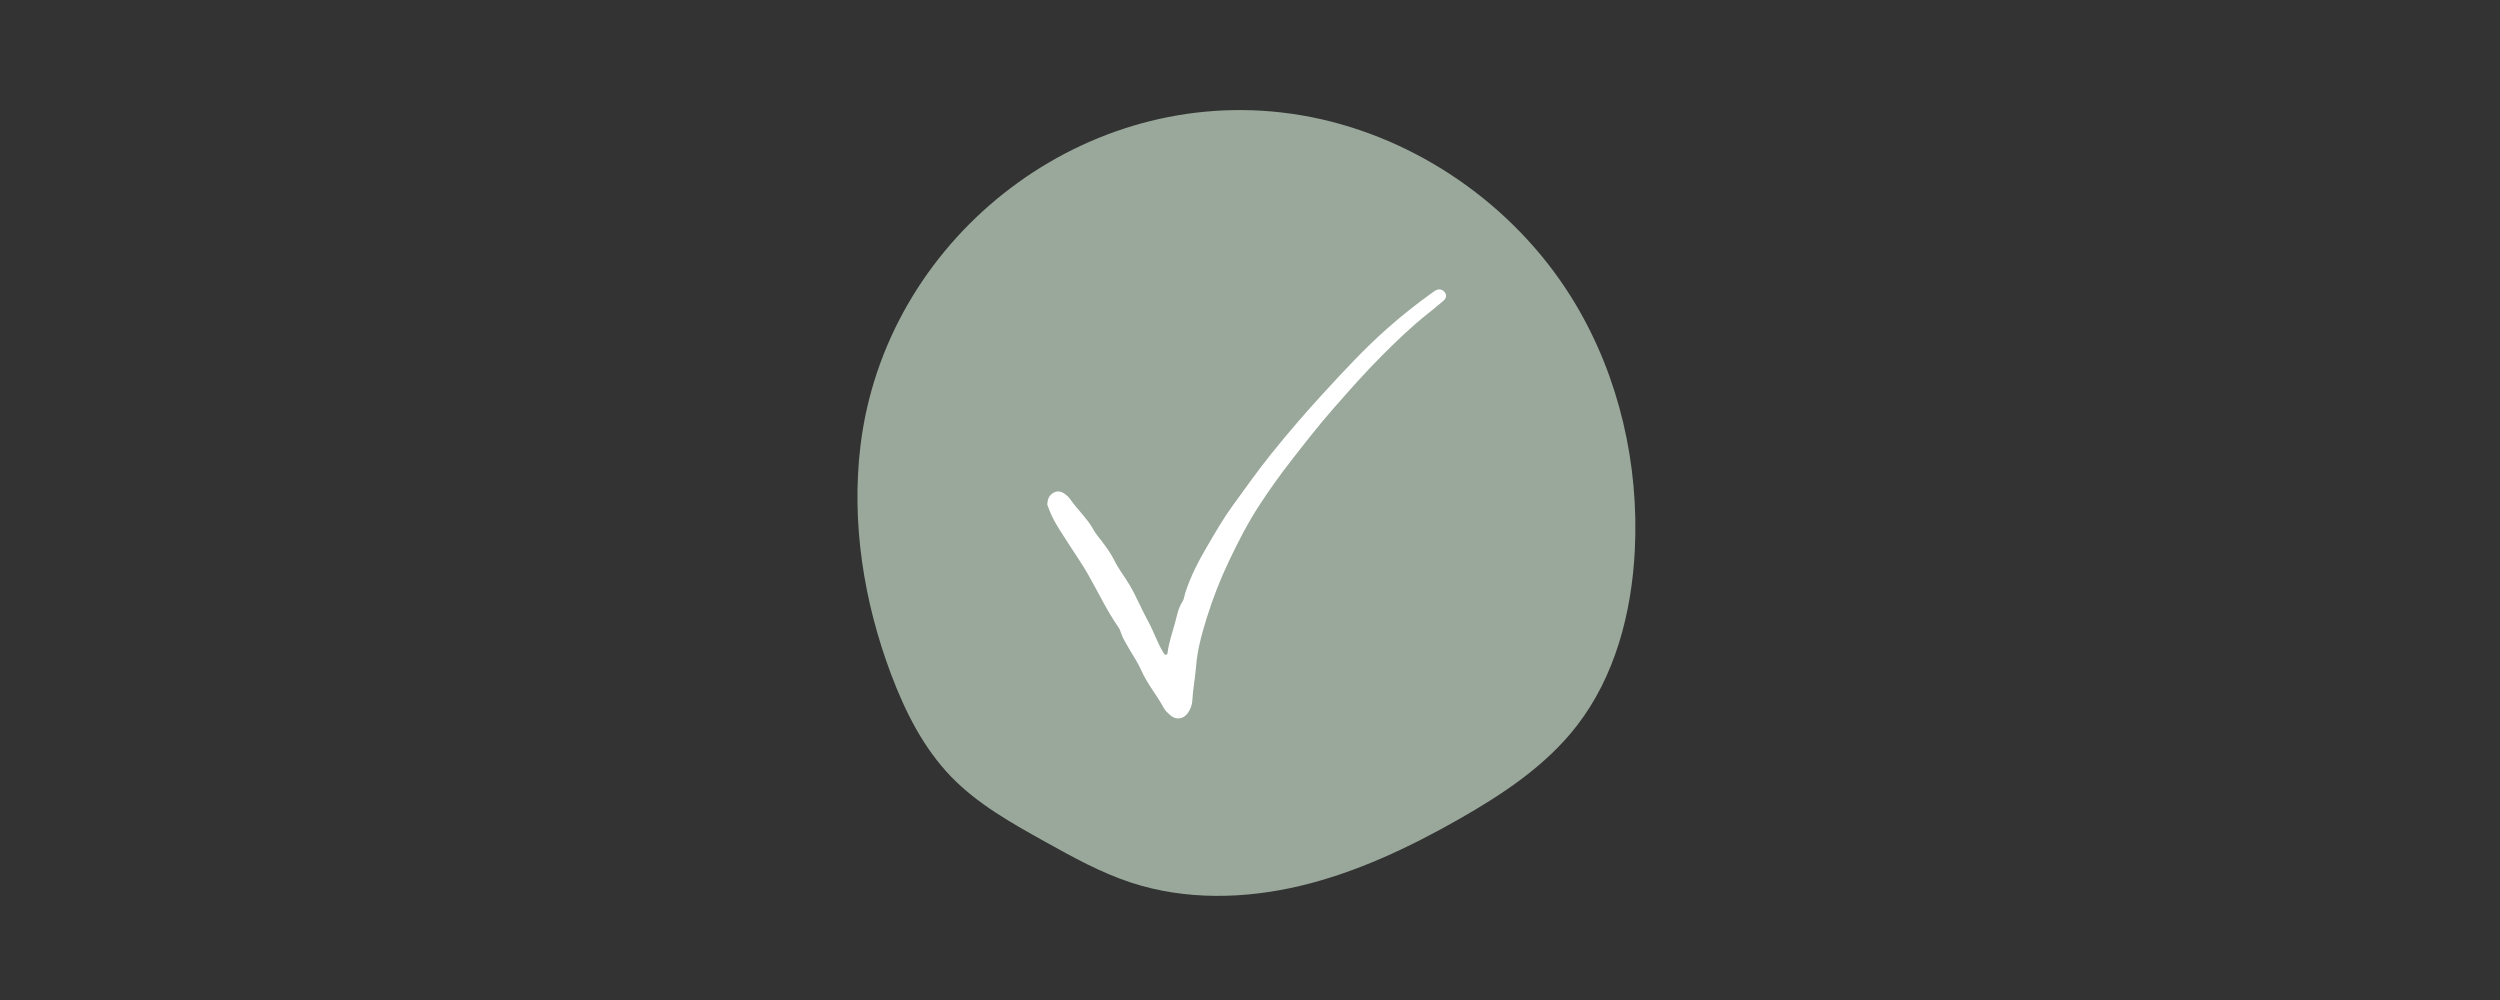 <svg xmlns="http://www.w3.org/2000/svg" xmlns:xlink="http://www.w3.org/1999/xlink" width="250" zoomAndPan="magnify" viewBox="0 0 187.5 75" height="100" preserveAspectRatio="xMidYMid meet" version="1.0"><rect x="0" y="0" width="187.5" height="75" fill="#333333" stroke="none"/><defs><clipPath id="1cb3aaeb2c"><path d="M 64.309 8.176 L 122.652 8.176 L 122.652 67.266 L 64.309 67.266 Z M 64.309 8.176 " clip-rule="nonzero"/></clipPath><clipPath id="127f9aa6e1"><path d="M 78.547 21.703 L 108.453 21.703 L 108.453 53.859 L 78.547 53.859 Z M 78.547 21.703 " clip-rule="nonzero"/></clipPath></defs><g clip-path="url(#1cb3aaeb2c)"><path fill="#99a89a" d="M 116.527 20.355 C 111.695 13.859 104.172 9.355 96.109 8.434 C 80.703 6.672 66.383 18.141 64.535 33.434 C 63.84 39.207 64.781 45.117 66.828 50.562 C 67.883 53.367 69.258 56.109 71.348 58.266 C 73.34 60.32 75.883 61.738 78.387 63.133 C 80.469 64.289 82.566 65.453 84.828 66.195 C 88.914 67.535 93.379 67.43 97.559 66.43 C 101.738 65.43 105.664 63.57 109.402 61.449 C 112.691 59.578 115.926 57.441 118.246 54.453 C 121.137 50.73 122.379 45.953 122.613 41.25 C 122.93 34.832 121.445 28.305 118.152 22.789 C 117.652 21.953 117.109 21.141 116.527 20.359 Z M 116.527 20.355 " fill-opacity="1" fill-rule="nonzero"/></g><g clip-path="url(#127f9aa6e1)"><path fill="#ffffff" d="M 78.547 37.852 C 78.562 37.426 78.688 37.148 78.996 36.965 C 79.289 36.793 79.566 36.84 79.824 37.02 C 79.977 37.125 80.133 37.25 80.238 37.402 C 80.801 38.219 81.555 38.887 82.035 39.766 C 82.188 40.047 82.406 40.289 82.602 40.547 C 82.957 41.02 83.309 41.488 83.57 42.023 C 83.887 42.676 84.348 43.242 84.715 43.867 C 85.246 44.77 85.633 45.738 86.137 46.648 C 86.562 47.418 86.816 48.277 87.301 49.016 C 87.328 49.059 87.379 49.102 87.426 49.109 C 87.523 49.125 87.559 49.043 87.566 48.969 C 87.66 48.191 87.922 47.457 88.129 46.707 C 88.277 46.164 88.363 45.609 88.684 45.125 C 88.812 44.934 88.828 44.668 88.902 44.441 C 89.301 43.207 89.898 42.062 90.551 40.953 C 91.148 39.938 91.73 38.914 92.426 37.957 C 93.387 36.633 94.332 35.297 95.359 34.02 C 96.617 32.453 97.93 30.93 99.289 29.453 C 100.812 27.793 102.344 26.141 104.031 24.645 C 105.098 23.703 106.207 22.816 107.367 21.988 C 107.473 21.91 107.582 21.828 107.699 21.766 C 107.934 21.648 108.184 21.707 108.348 21.906 C 108.508 22.098 108.492 22.352 108.27 22.547 C 107.867 22.898 107.445 23.234 107.027 23.57 C 105.809 24.539 104.691 25.621 103.594 26.723 C 102.363 27.961 101.211 29.266 100.062 30.574 C 98.91 31.883 97.844 33.258 96.773 34.633 C 95.965 35.672 95.203 36.742 94.484 37.84 C 93.605 39.184 92.867 40.617 92.176 42.074 C 91.516 43.453 90.961 44.879 90.508 46.336 C 90.137 47.531 89.797 48.742 89.703 50.012 C 89.637 50.863 89.465 51.711 89.422 52.566 C 89.402 52.895 89.281 53.199 89.094 53.465 C 88.758 53.949 88.211 54.023 87.773 53.645 C 87.594 53.484 87.402 53.312 87.289 53.109 C 86.77 52.141 86.047 51.297 85.598 50.281 C 85.352 49.719 85 49.207 84.691 48.672 C 84.449 48.254 84.188 47.848 84.043 47.379 C 84.012 47.277 83.973 47.176 83.91 47.09 C 83.035 45.832 82.379 44.445 81.625 43.117 C 81.18 42.328 80.648 41.578 80.16 40.809 C 79.688 40.062 79.172 39.344 78.812 38.527 C 78.703 38.285 78.617 38.031 78.547 37.852 " fill-opacity="1" fill-rule="nonzero"/></g></svg>